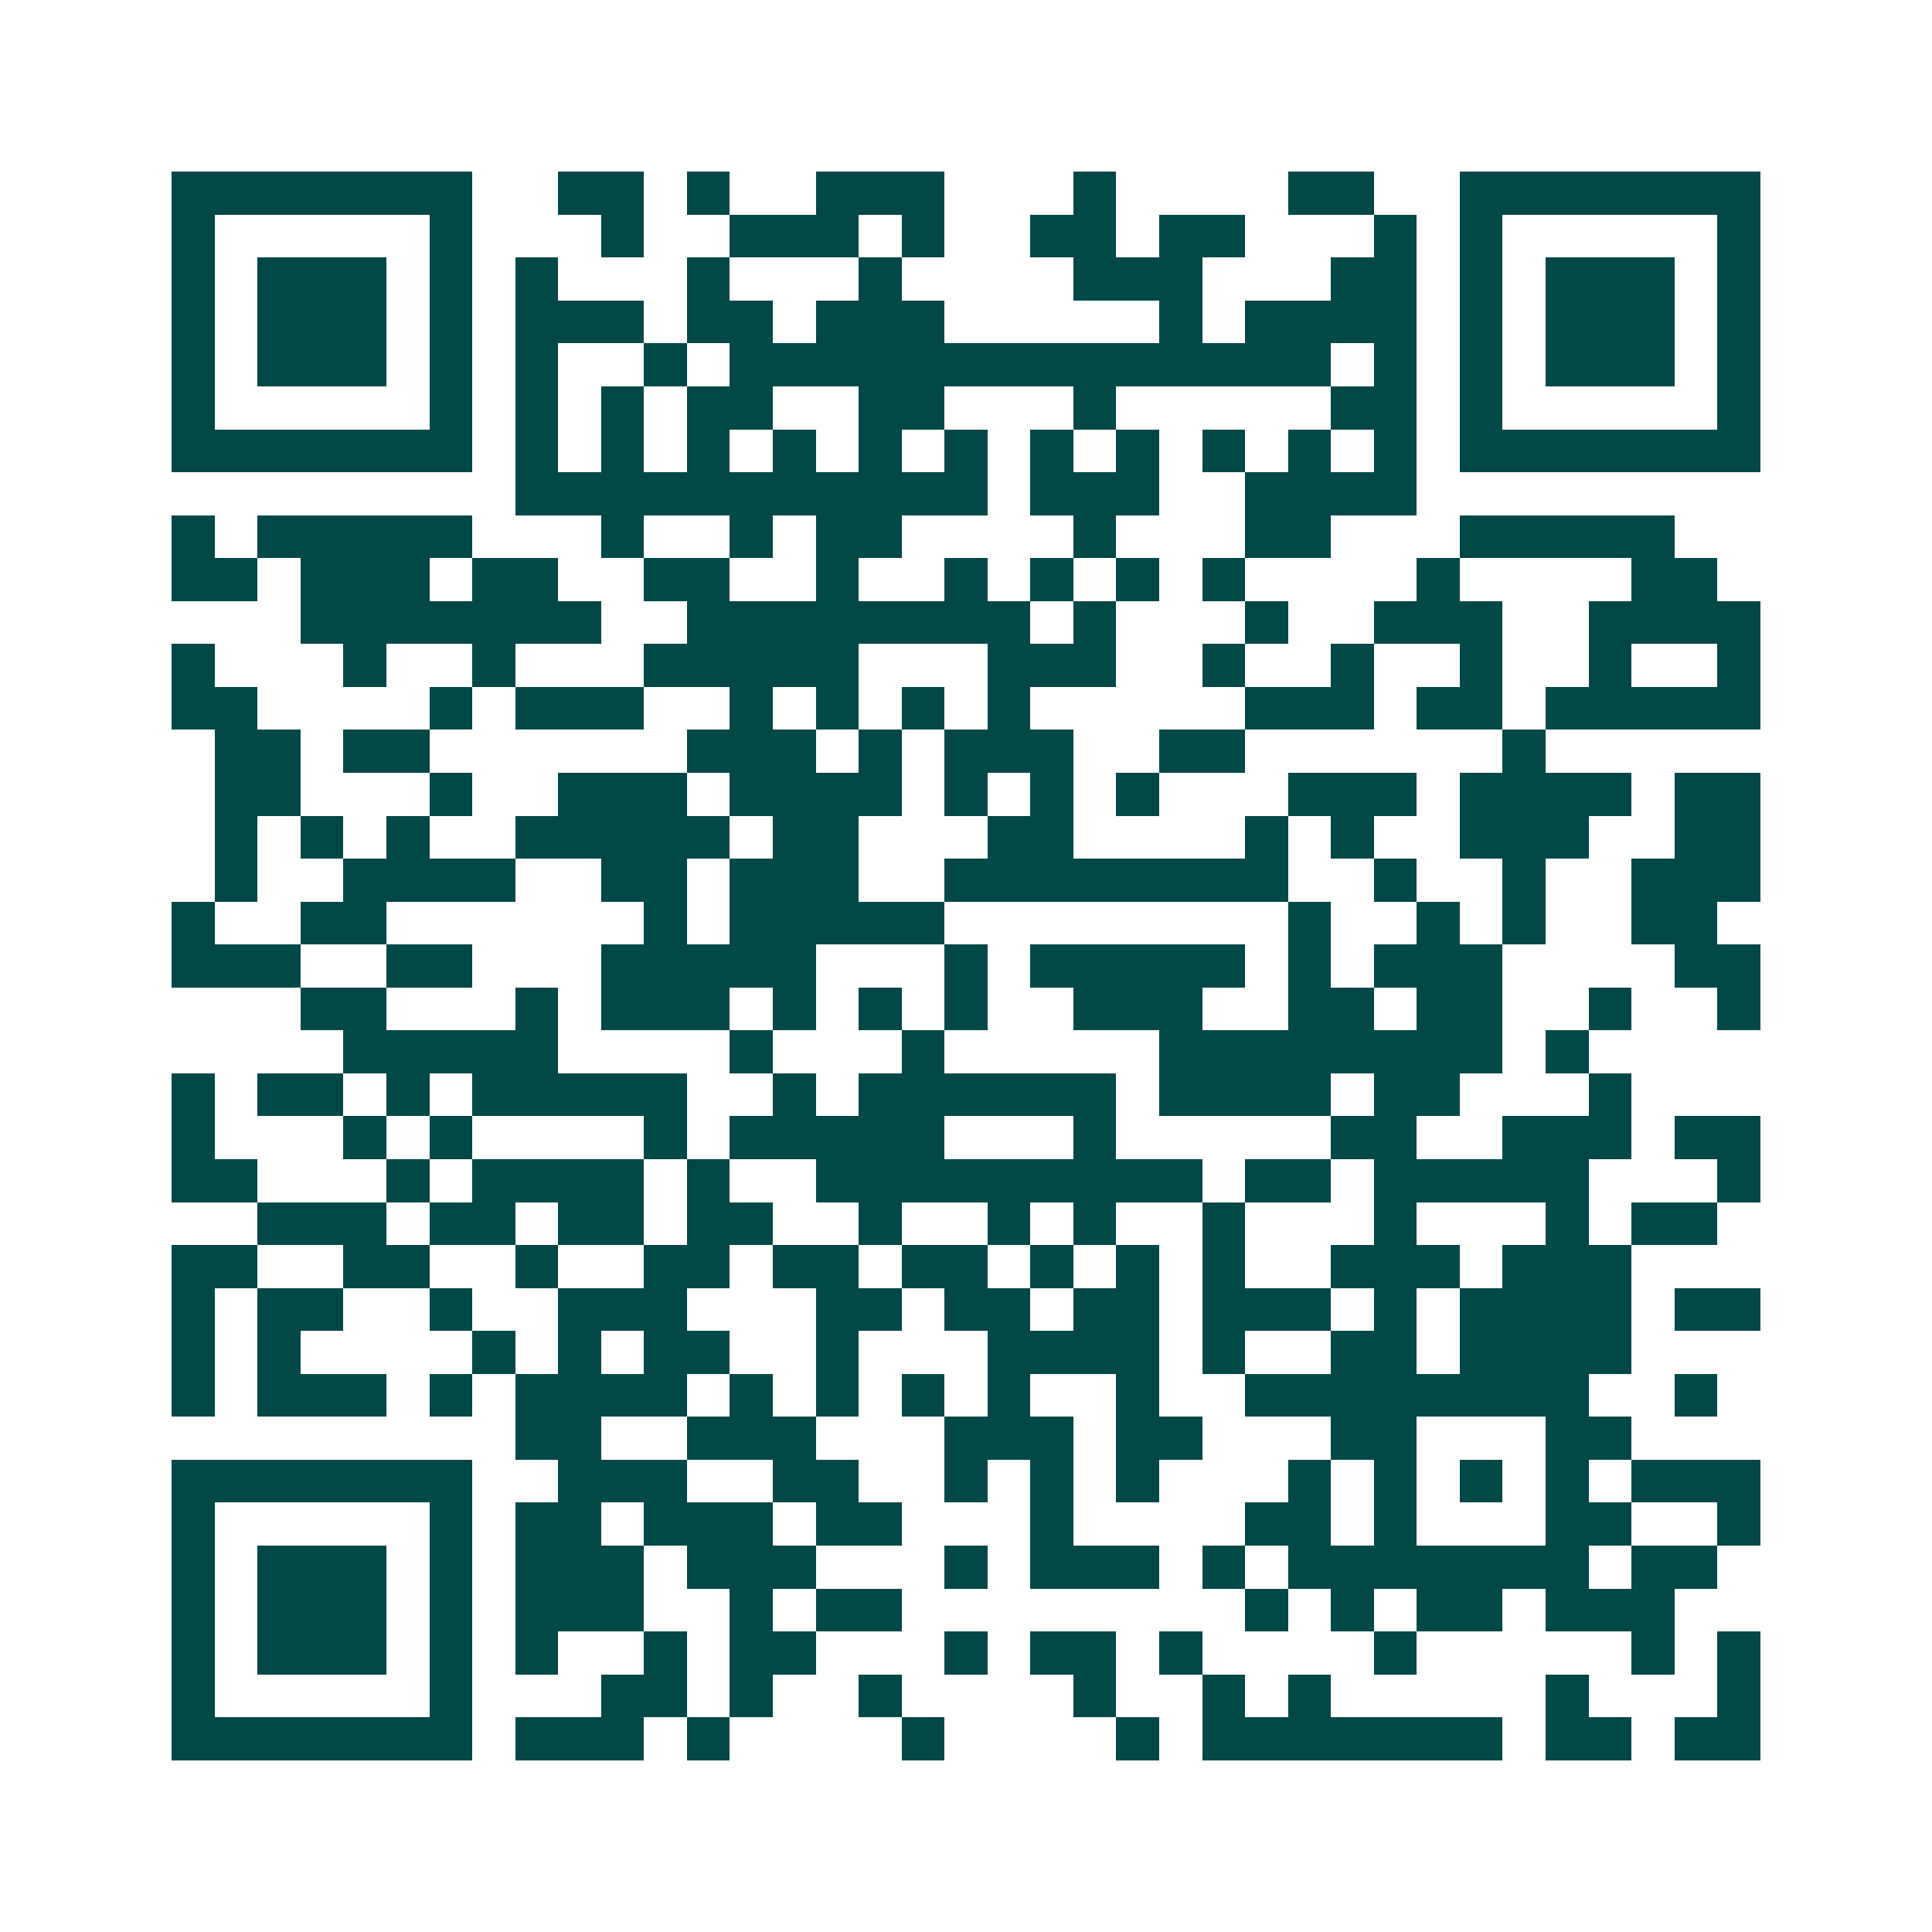 <svg xmlns="http://www.w3.org/2000/svg" width="200" height="200" viewBox="0 0 45 45" shape-rendering="crispEdges"><path fill="#ffffff" d="M0 0h45v45H0z"/><path stroke="#014847" d="M4 4.5h7m2 0h2m1 0h1m2 0h3m3 0h1m4 0h2m2 0h7M4 5.5h1m5 0h1m3 0h1m2 0h3m1 0h1m2 0h2m1 0h2m3 0h1m1 0h1m5 0h1M4 6.5h1m1 0h3m1 0h1m1 0h1m3 0h1m3 0h1m4 0h3m3 0h2m1 0h1m1 0h3m1 0h1M4 7.5h1m1 0h3m1 0h1m1 0h3m1 0h2m1 0h3m5 0h1m1 0h4m1 0h1m1 0h3m1 0h1M4 8.5h1m1 0h3m1 0h1m1 0h1m2 0h1m1 0h14m1 0h1m1 0h1m1 0h3m1 0h1M4 9.5h1m5 0h1m1 0h1m1 0h1m1 0h2m2 0h2m3 0h1m5 0h2m1 0h1m5 0h1M4 10.5h7m1 0h1m1 0h1m1 0h1m1 0h1m1 0h1m1 0h1m1 0h1m1 0h1m1 0h1m1 0h1m1 0h1m1 0h7M12 11.5h11m1 0h3m2 0h4M4 12.5h1m1 0h5m3 0h1m2 0h1m1 0h2m4 0h1m3 0h2m3 0h5M4 13.5h2m1 0h3m1 0h2m2 0h2m2 0h1m2 0h1m1 0h1m1 0h1m1 0h1m4 0h1m4 0h2M7 14.5h7m2 0h8m1 0h1m3 0h1m2 0h3m2 0h4M4 15.5h1m3 0h1m2 0h1m3 0h5m3 0h3m2 0h1m2 0h1m2 0h1m2 0h1m2 0h1M4 16.5h2m4 0h1m1 0h3m2 0h1m1 0h1m1 0h1m1 0h1m5 0h3m1 0h2m1 0h5M5 17.5h2m1 0h2m6 0h3m1 0h1m1 0h3m2 0h2m6 0h1M5 18.5h2m3 0h1m2 0h3m1 0h4m1 0h1m1 0h1m1 0h1m3 0h3m1 0h4m1 0h2M5 19.5h1m1 0h1m1 0h1m2 0h5m1 0h2m3 0h2m4 0h1m1 0h1m2 0h3m2 0h2M5 20.5h1m2 0h4m2 0h2m1 0h3m2 0h8m2 0h1m2 0h1m2 0h3M4 21.5h1m2 0h2m6 0h1m1 0h5m8 0h1m2 0h1m1 0h1m2 0h2M4 22.5h3m2 0h2m3 0h5m3 0h1m1 0h5m1 0h1m1 0h3m4 0h2M7 23.5h2m3 0h1m1 0h3m1 0h1m1 0h1m1 0h1m2 0h3m2 0h2m1 0h2m2 0h1m2 0h1M8 24.5h5m4 0h1m3 0h1m5 0h8m1 0h1M4 25.5h1m1 0h2m1 0h1m1 0h5m2 0h1m1 0h6m1 0h4m1 0h2m3 0h1M4 26.5h1m3 0h1m1 0h1m4 0h1m1 0h5m3 0h1m5 0h2m2 0h3m1 0h2M4 27.5h2m3 0h1m1 0h4m1 0h1m2 0h9m1 0h2m1 0h5m3 0h1M6 28.5h3m1 0h2m1 0h2m1 0h2m2 0h1m2 0h1m1 0h1m2 0h1m3 0h1m3 0h1m1 0h2M4 29.5h2m2 0h2m2 0h1m2 0h2m1 0h2m1 0h2m1 0h1m1 0h1m1 0h1m2 0h3m1 0h3M4 30.5h1m1 0h2m2 0h1m2 0h3m3 0h2m1 0h2m1 0h2m1 0h3m1 0h1m1 0h4m1 0h2M4 31.5h1m1 0h1m4 0h1m1 0h1m1 0h2m2 0h1m3 0h4m1 0h1m2 0h2m1 0h4M4 32.5h1m1 0h3m1 0h1m1 0h4m1 0h1m1 0h1m1 0h1m1 0h1m2 0h1m2 0h8m2 0h1M12 33.5h2m2 0h3m3 0h3m1 0h2m3 0h2m3 0h2M4 34.5h7m2 0h3m2 0h2m2 0h1m1 0h1m1 0h1m3 0h1m1 0h1m1 0h1m1 0h1m1 0h3M4 35.5h1m5 0h1m1 0h2m1 0h3m1 0h2m3 0h1m4 0h2m1 0h1m3 0h2m2 0h1M4 36.5h1m1 0h3m1 0h1m1 0h3m1 0h3m3 0h1m1 0h3m1 0h1m1 0h7m1 0h2M4 37.5h1m1 0h3m1 0h1m1 0h3m2 0h1m1 0h2m8 0h1m1 0h1m1 0h2m1 0h3M4 38.5h1m1 0h3m1 0h1m1 0h1m2 0h1m1 0h2m3 0h1m1 0h2m1 0h1m4 0h1m5 0h1m1 0h1M4 39.5h1m5 0h1m3 0h2m1 0h1m2 0h1m4 0h1m2 0h1m1 0h1m5 0h1m3 0h1M4 40.5h7m1 0h3m1 0h1m4 0h1m4 0h1m1 0h7m1 0h2m1 0h2"/></svg>
